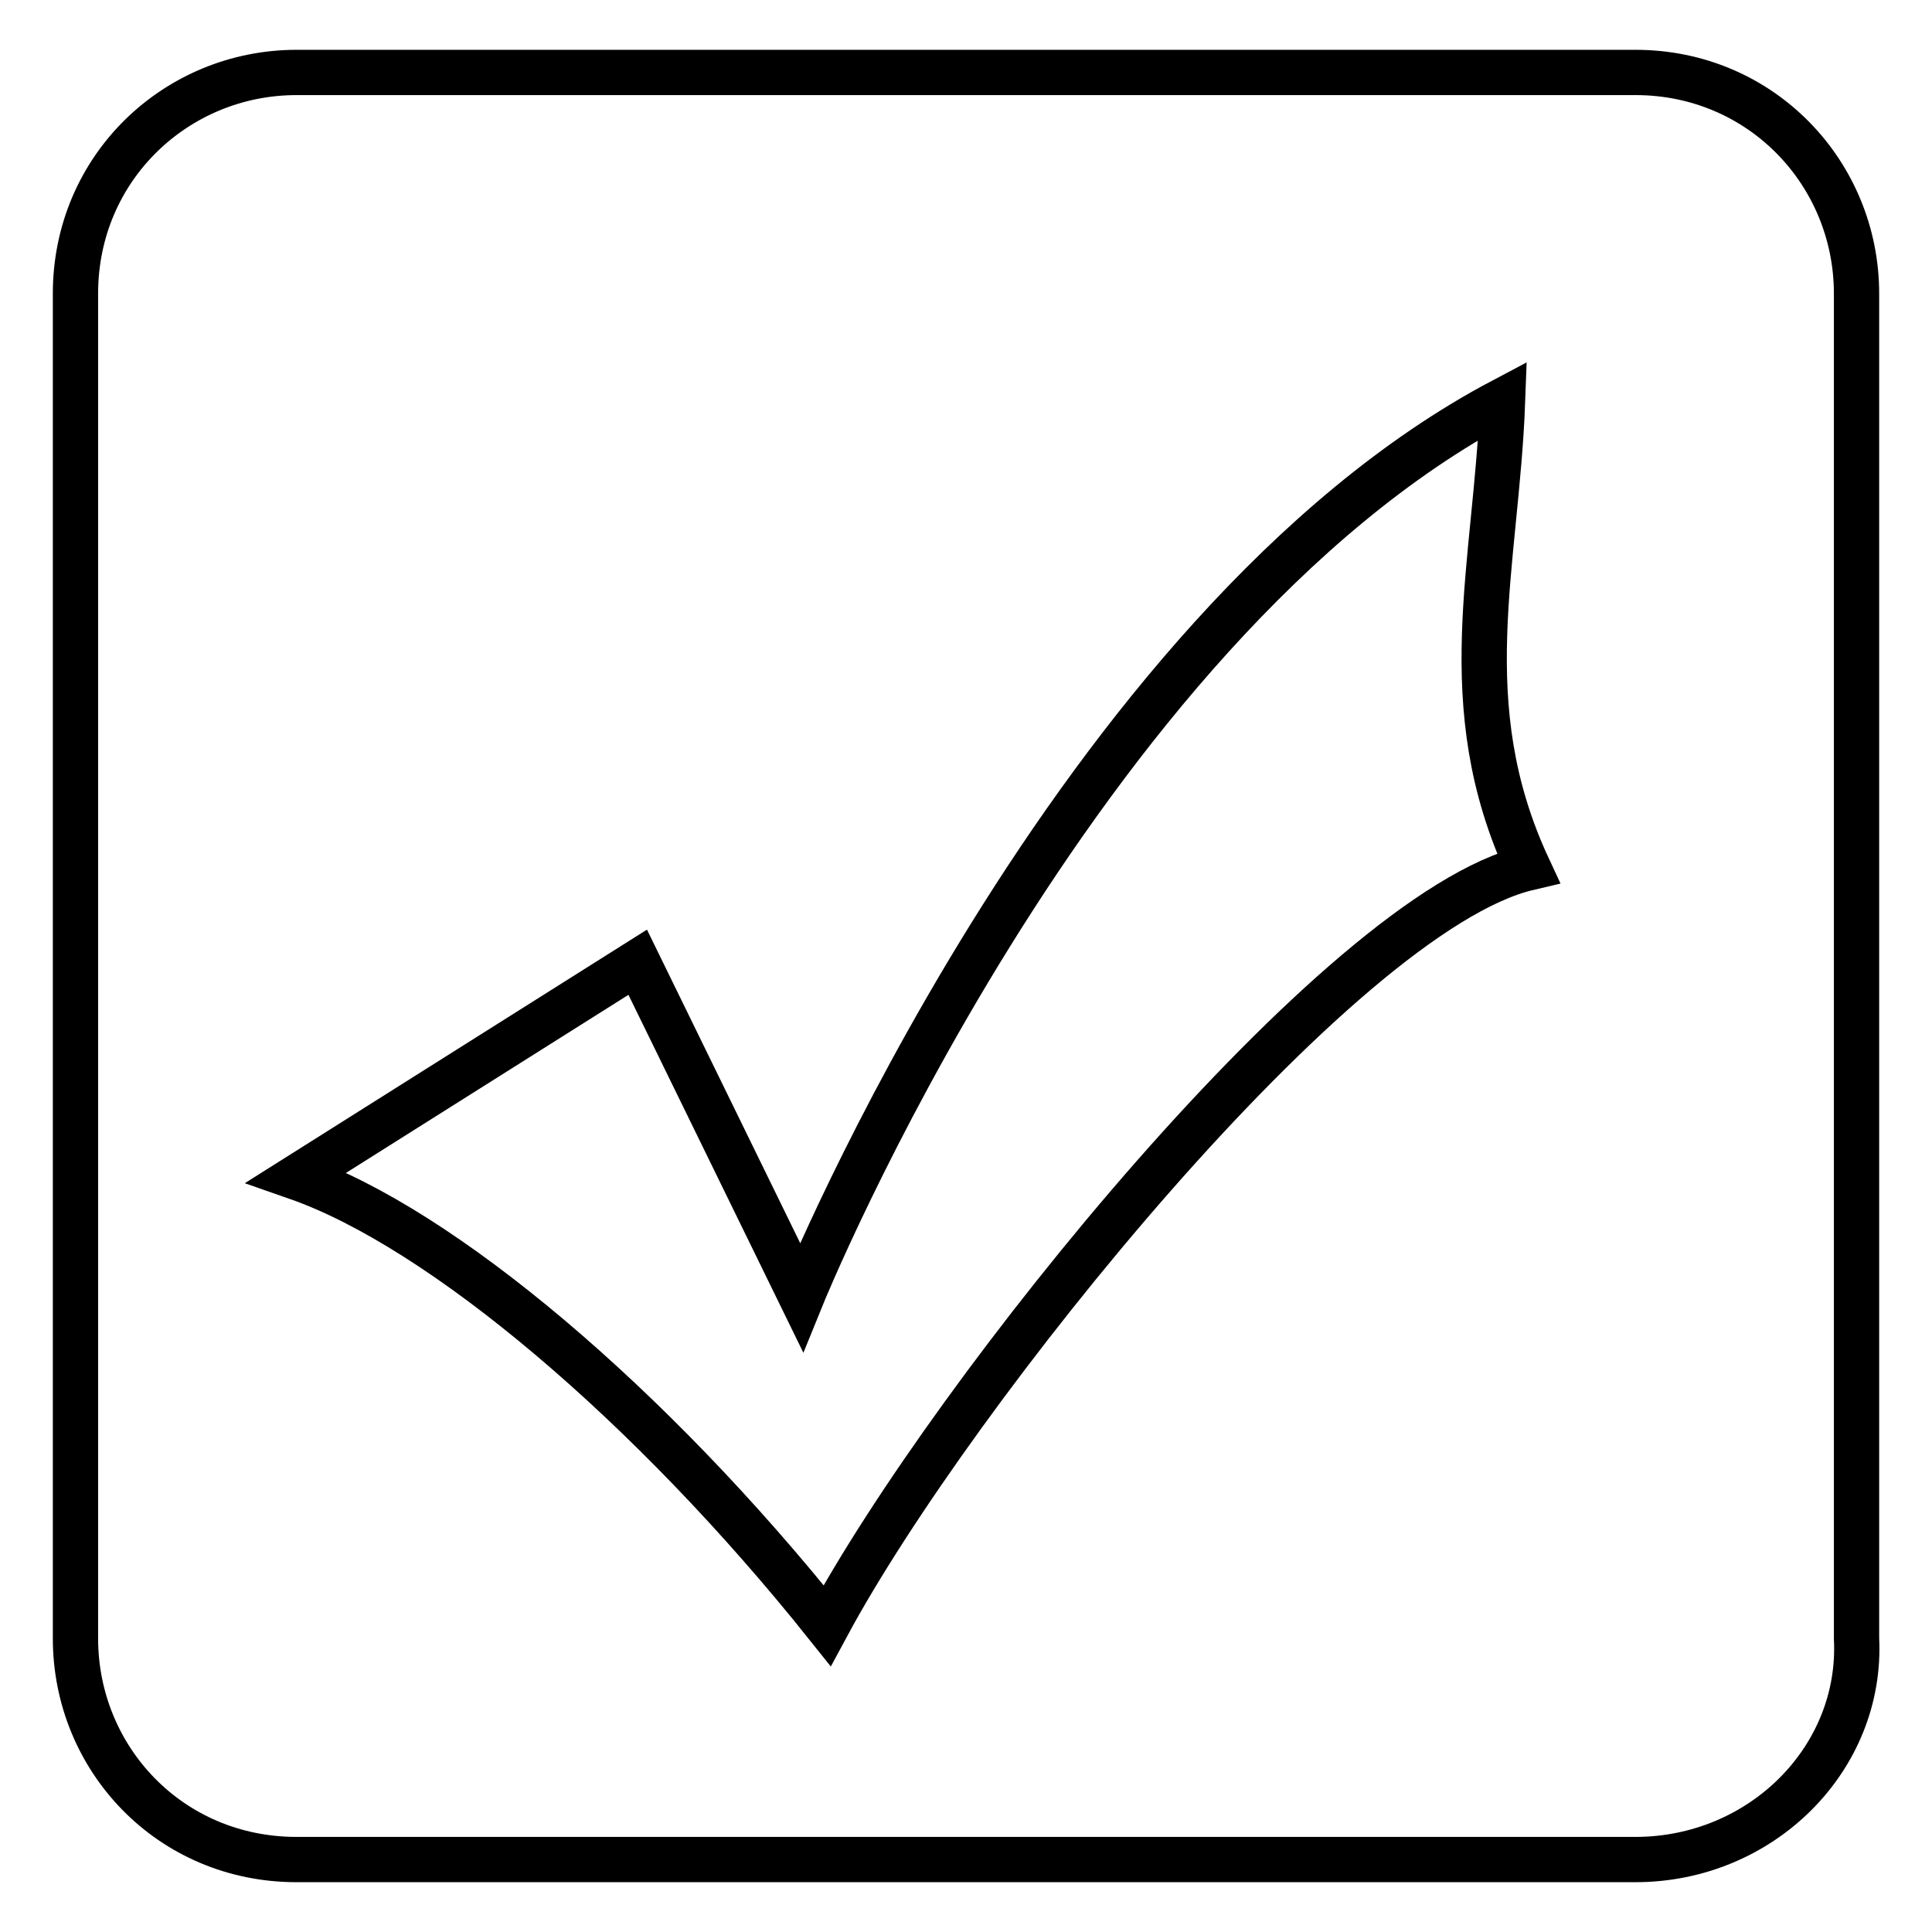 <?xml version="1.0" encoding="utf-8"?>
<!-- Svg Vector Icons : http://www.onlinewebfonts.com/icon -->
<!DOCTYPE svg PUBLIC "-//W3C//DTD SVG 1.1//EN" "http://www.w3.org/Graphics/SVG/1.1/DTD/svg11.dtd">
<svg version="1.1" xmlns="http://www.w3.org/2000/svg" xmlns:xlink="http://www.w3.org/1999/xlink" x="0px" y="0px" viewBox="0 0 256 256" enable-background="new 0 0 256 256" xml:space="preserve">
<g><g><path stroke-width="6" fill-opacity="0" stroke="#000000"  d="M216.7,246.4H39.3C22.5,246.4,10,233,10,217.1V38.9C10,22.2,23.4,9.6,39.3,9.6h177.4C233.4,9.6,246,23,246,38.9v178.2C246.8,233,233.4,246.4,216.7,246.4z M199.1,53.1c-56.9,30.1-92.9,118.8-92.9,118.8l-21.7-44.4L39.3,156c19.2,6.7,46.9,30.1,70.3,59.4c16.7-31,67.8-94.5,92.9-100.4C192.4,93.3,198.3,74.9,199.1,53.1z"/></g></g>
</svg>